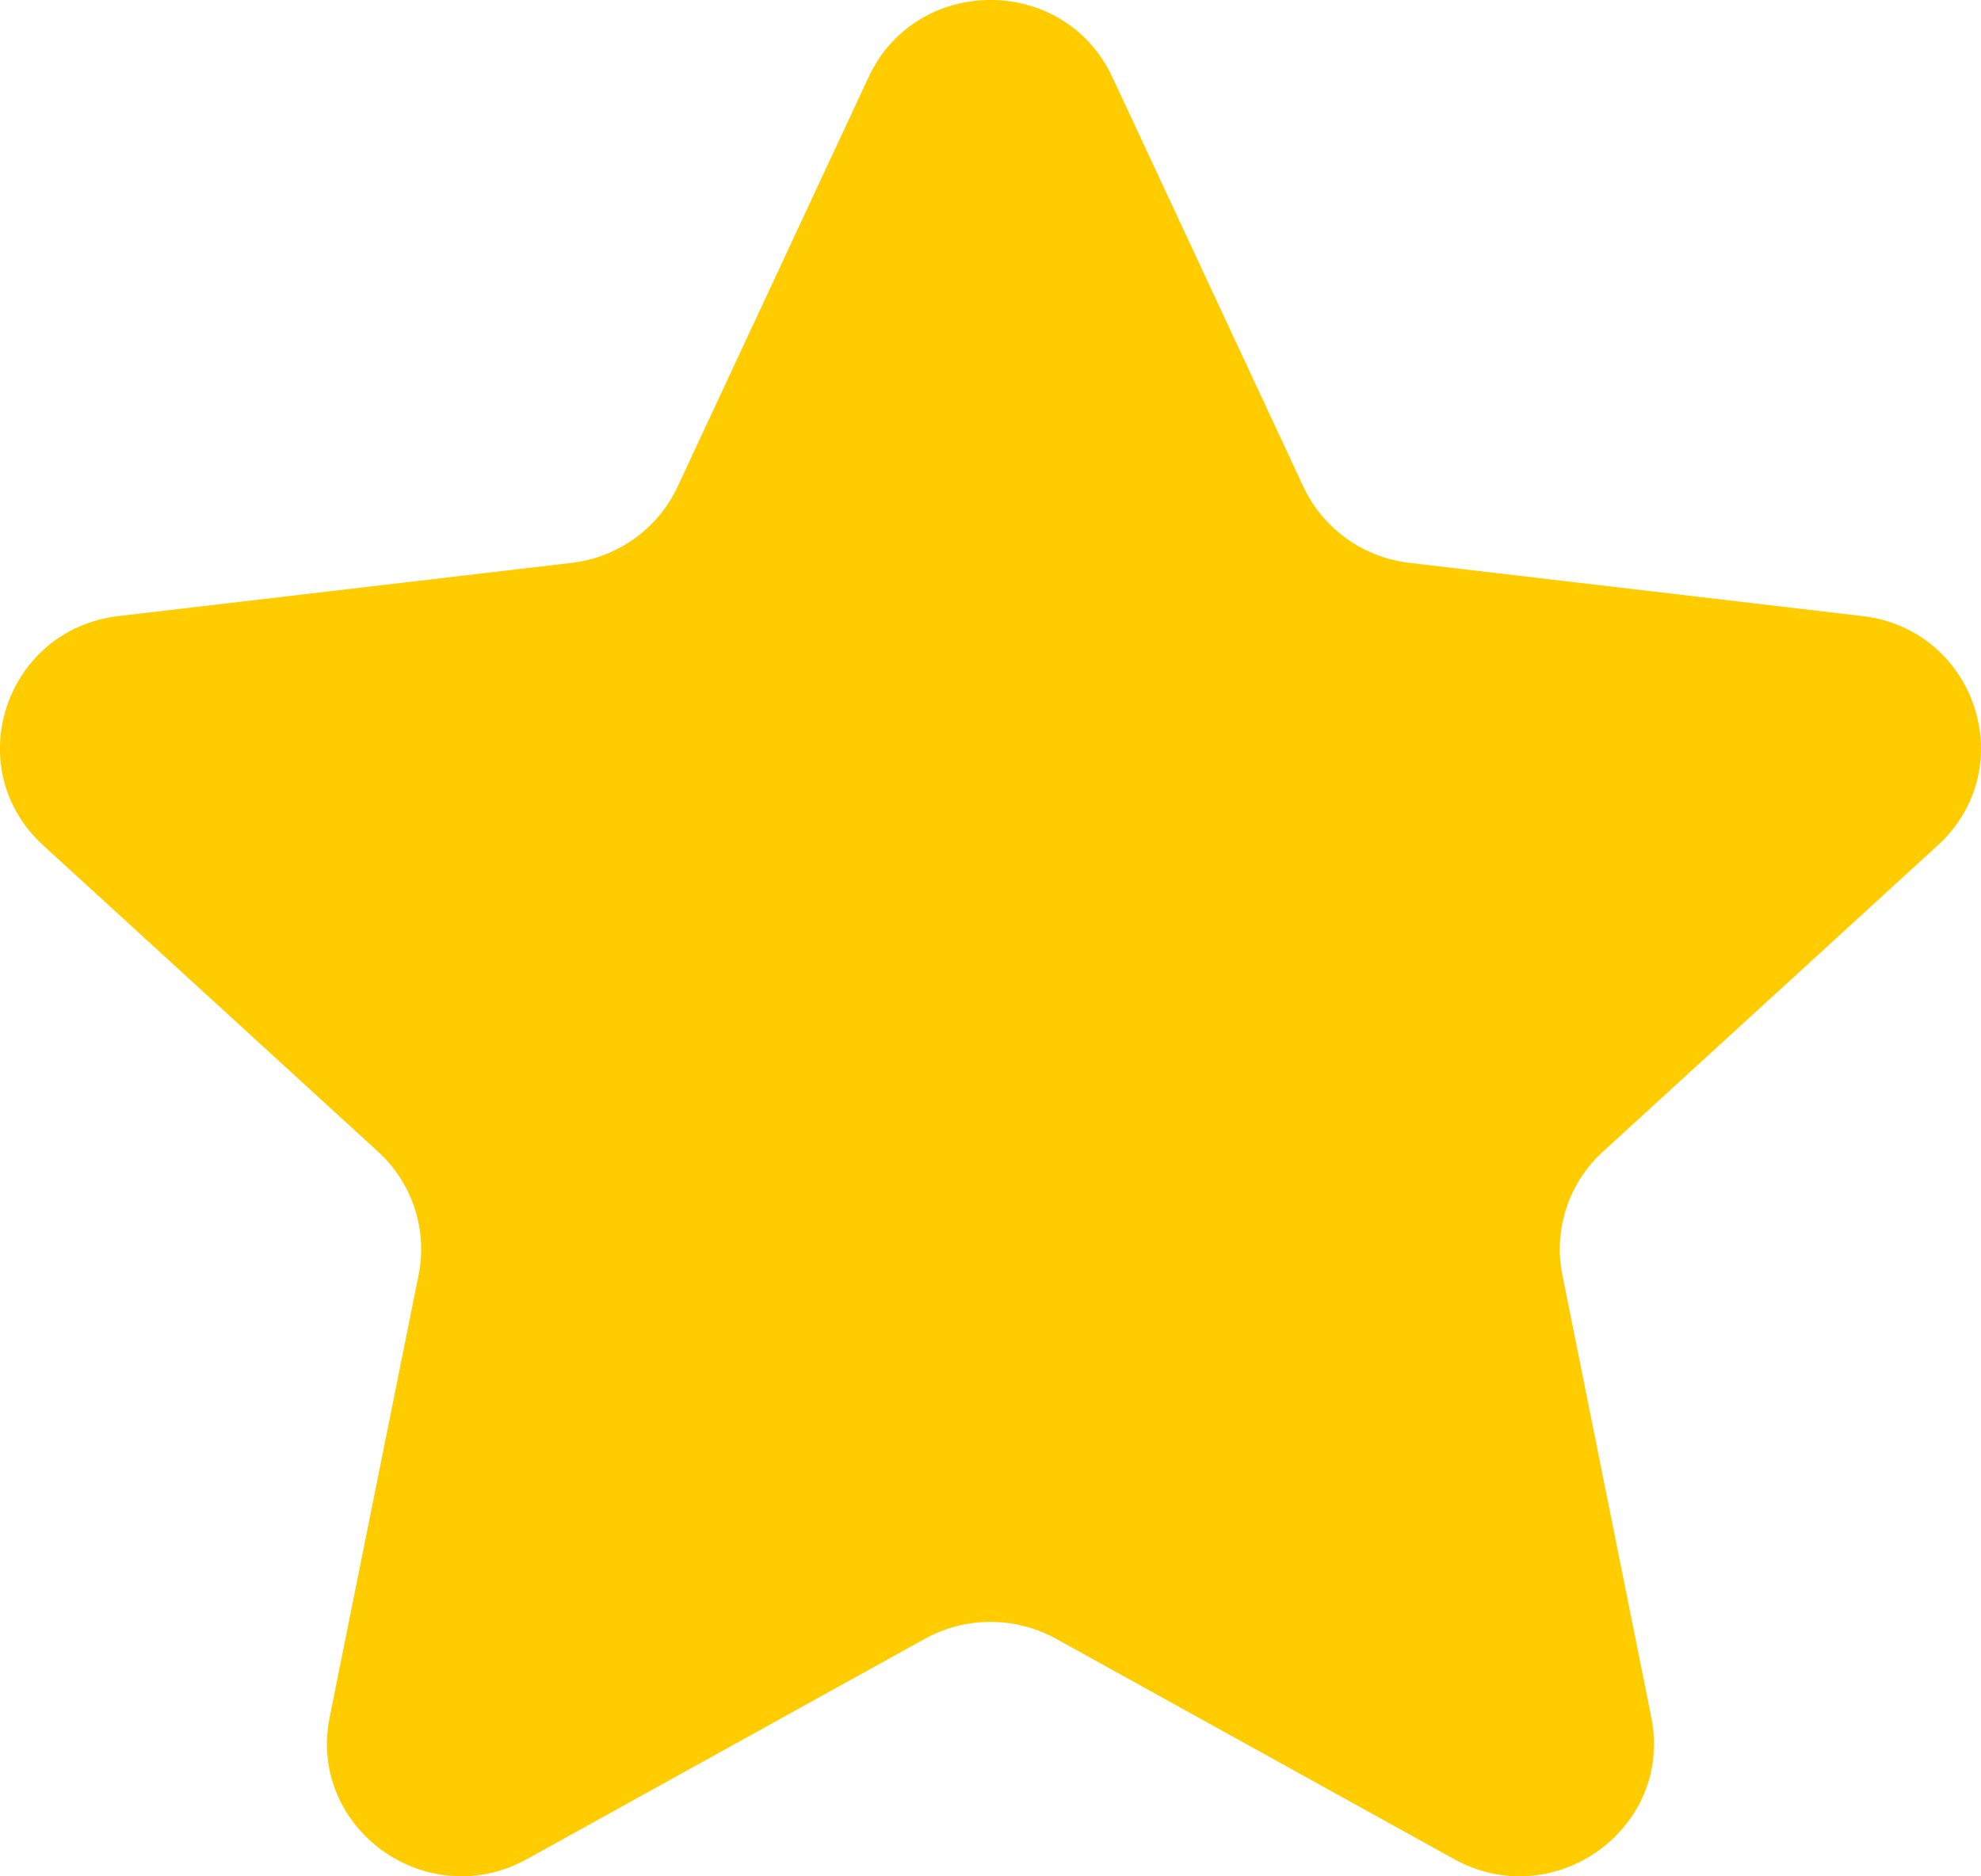 <svg width="19" height="18" viewBox="0 0 19 18" fill="none" xmlns="http://www.w3.org/2000/svg">
<path d="M8.331 0.74C8.791 -0.247 10.209 -0.247 10.669 0.74L12.501 4.669C12.689 5.071 13.074 5.348 13.519 5.4L17.862 5.91C18.953 6.038 19.392 7.372 18.585 8.11L15.374 11.048C15.045 11.348 14.898 11.797 14.985 12.231L15.838 16.474C16.052 17.541 14.904 18.365 13.945 17.834L10.129 15.721C9.738 15.505 9.262 15.505 8.871 15.721L5.055 17.834C4.096 18.365 2.948 17.541 3.162 16.474L4.015 12.231C4.102 11.797 3.955 11.348 3.626 11.048L0.415 8.11C-0.392 7.372 0.046 6.038 1.138 5.91L5.481 5.4C5.926 5.348 6.311 5.071 6.499 4.669L8.331 0.74Z" fill="#FFCC00"/>
</svg>
